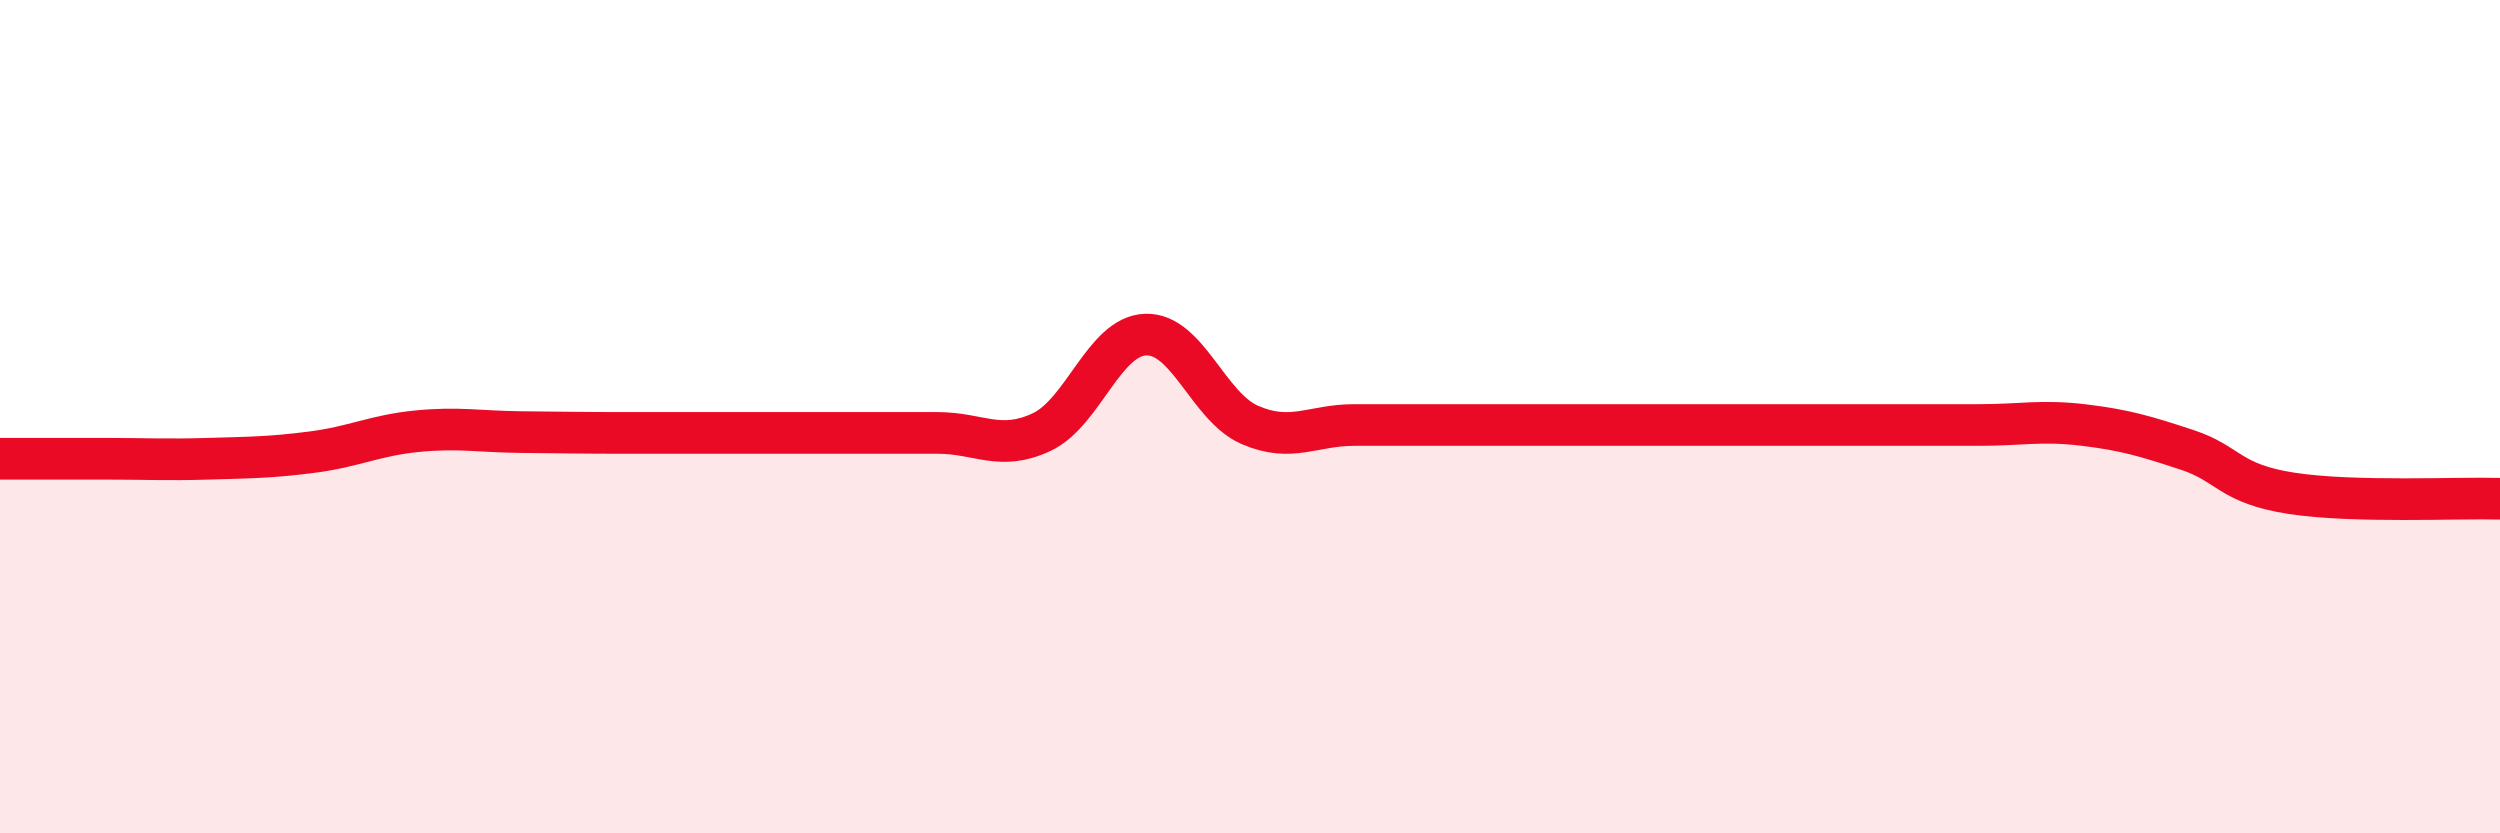 
    <svg width="60" height="20" viewBox="0 0 60 20" xmlns="http://www.w3.org/2000/svg">
      <path
        d="M 0,11.01 C 0.5,11.01 1.5,11.01 2.5,11.01 C 3.5,11.01 4,11.04 5,11.01 C 6,10.98 6.5,10.98 7.5,10.85 C 8.5,10.72 9,10.45 10,10.35 C 11,10.25 11.5,10.36 12.5,10.37 C 13.5,10.38 14,10.39 15,10.39 C 16,10.39 16.5,10.39 17.5,10.39 C 18.5,10.39 19,10.39 20,10.39 C 21,10.39 21.5,10.39 22.5,10.39 C 23.5,10.39 24,10.84 25,10.37 C 26,9.9 26.5,8.06 27.5,8.03 C 28.5,8 29,9.77 30,10.2 C 31,10.63 31.5,10.2 32.5,10.2 C 33.5,10.2 34,10.2 35,10.2 C 36,10.2 36.5,10.2 37.5,10.2 C 38.5,10.2 39,10.2 40,10.2 C 41,10.2 41.5,10.2 42.5,10.2 C 43.5,10.2 44,10.2 45,10.2 C 46,10.2 46.5,10.2 47.5,10.2 C 48.5,10.2 49,10.08 50,10.2 C 51,10.32 51.5,10.47 52.5,10.8 C 53.5,11.13 53.5,11.61 55,11.84 C 56.5,12.07 59,11.94 60,11.97L60 20L0 20Z"
        fill="#EB0A25"
        opacity="0.1"
        stroke-linecap="round"
        stroke-linejoin="round"
      />
      <path
        d="M 0,11.01 C 0.5,11.01 1.5,11.01 2.5,11.01 C 3.5,11.01 4,11.04 5,11.01 C 6,10.98 6.5,10.98 7.5,10.85 C 8.5,10.72 9,10.45 10,10.35 C 11,10.25 11.5,10.36 12.5,10.37 C 13.5,10.38 14,10.39 15,10.39 C 16,10.39 16.5,10.39 17.5,10.39 C 18.5,10.39 19,10.39 20,10.39 C 21,10.39 21.5,10.39 22.5,10.39 C 23.5,10.39 24,10.84 25,10.37 C 26,9.9 26.5,8.06 27.5,8.03 C 28.5,8 29,9.77 30,10.2 C 31,10.63 31.5,10.2 32.5,10.2 C 33.5,10.2 34,10.2 35,10.2 C 36,10.2 36.5,10.2 37.5,10.2 C 38.5,10.2 39,10.2 40,10.2 C 41,10.2 41.5,10.2 42.5,10.2 C 43.5,10.2 44,10.2 45,10.2 C 46,10.2 46.5,10.2 47.5,10.2 C 48.5,10.2 49,10.08 50,10.2 C 51,10.32 51.5,10.47 52.5,10.8 C 53.5,11.13 53.5,11.61 55,11.84 C 56.5,12.07 59,11.94 60,11.97"
        stroke="#EB0A25"
        stroke-width="1"
        fill="none"
        stroke-linecap="round"
        stroke-linejoin="round"
      />
    </svg>
  